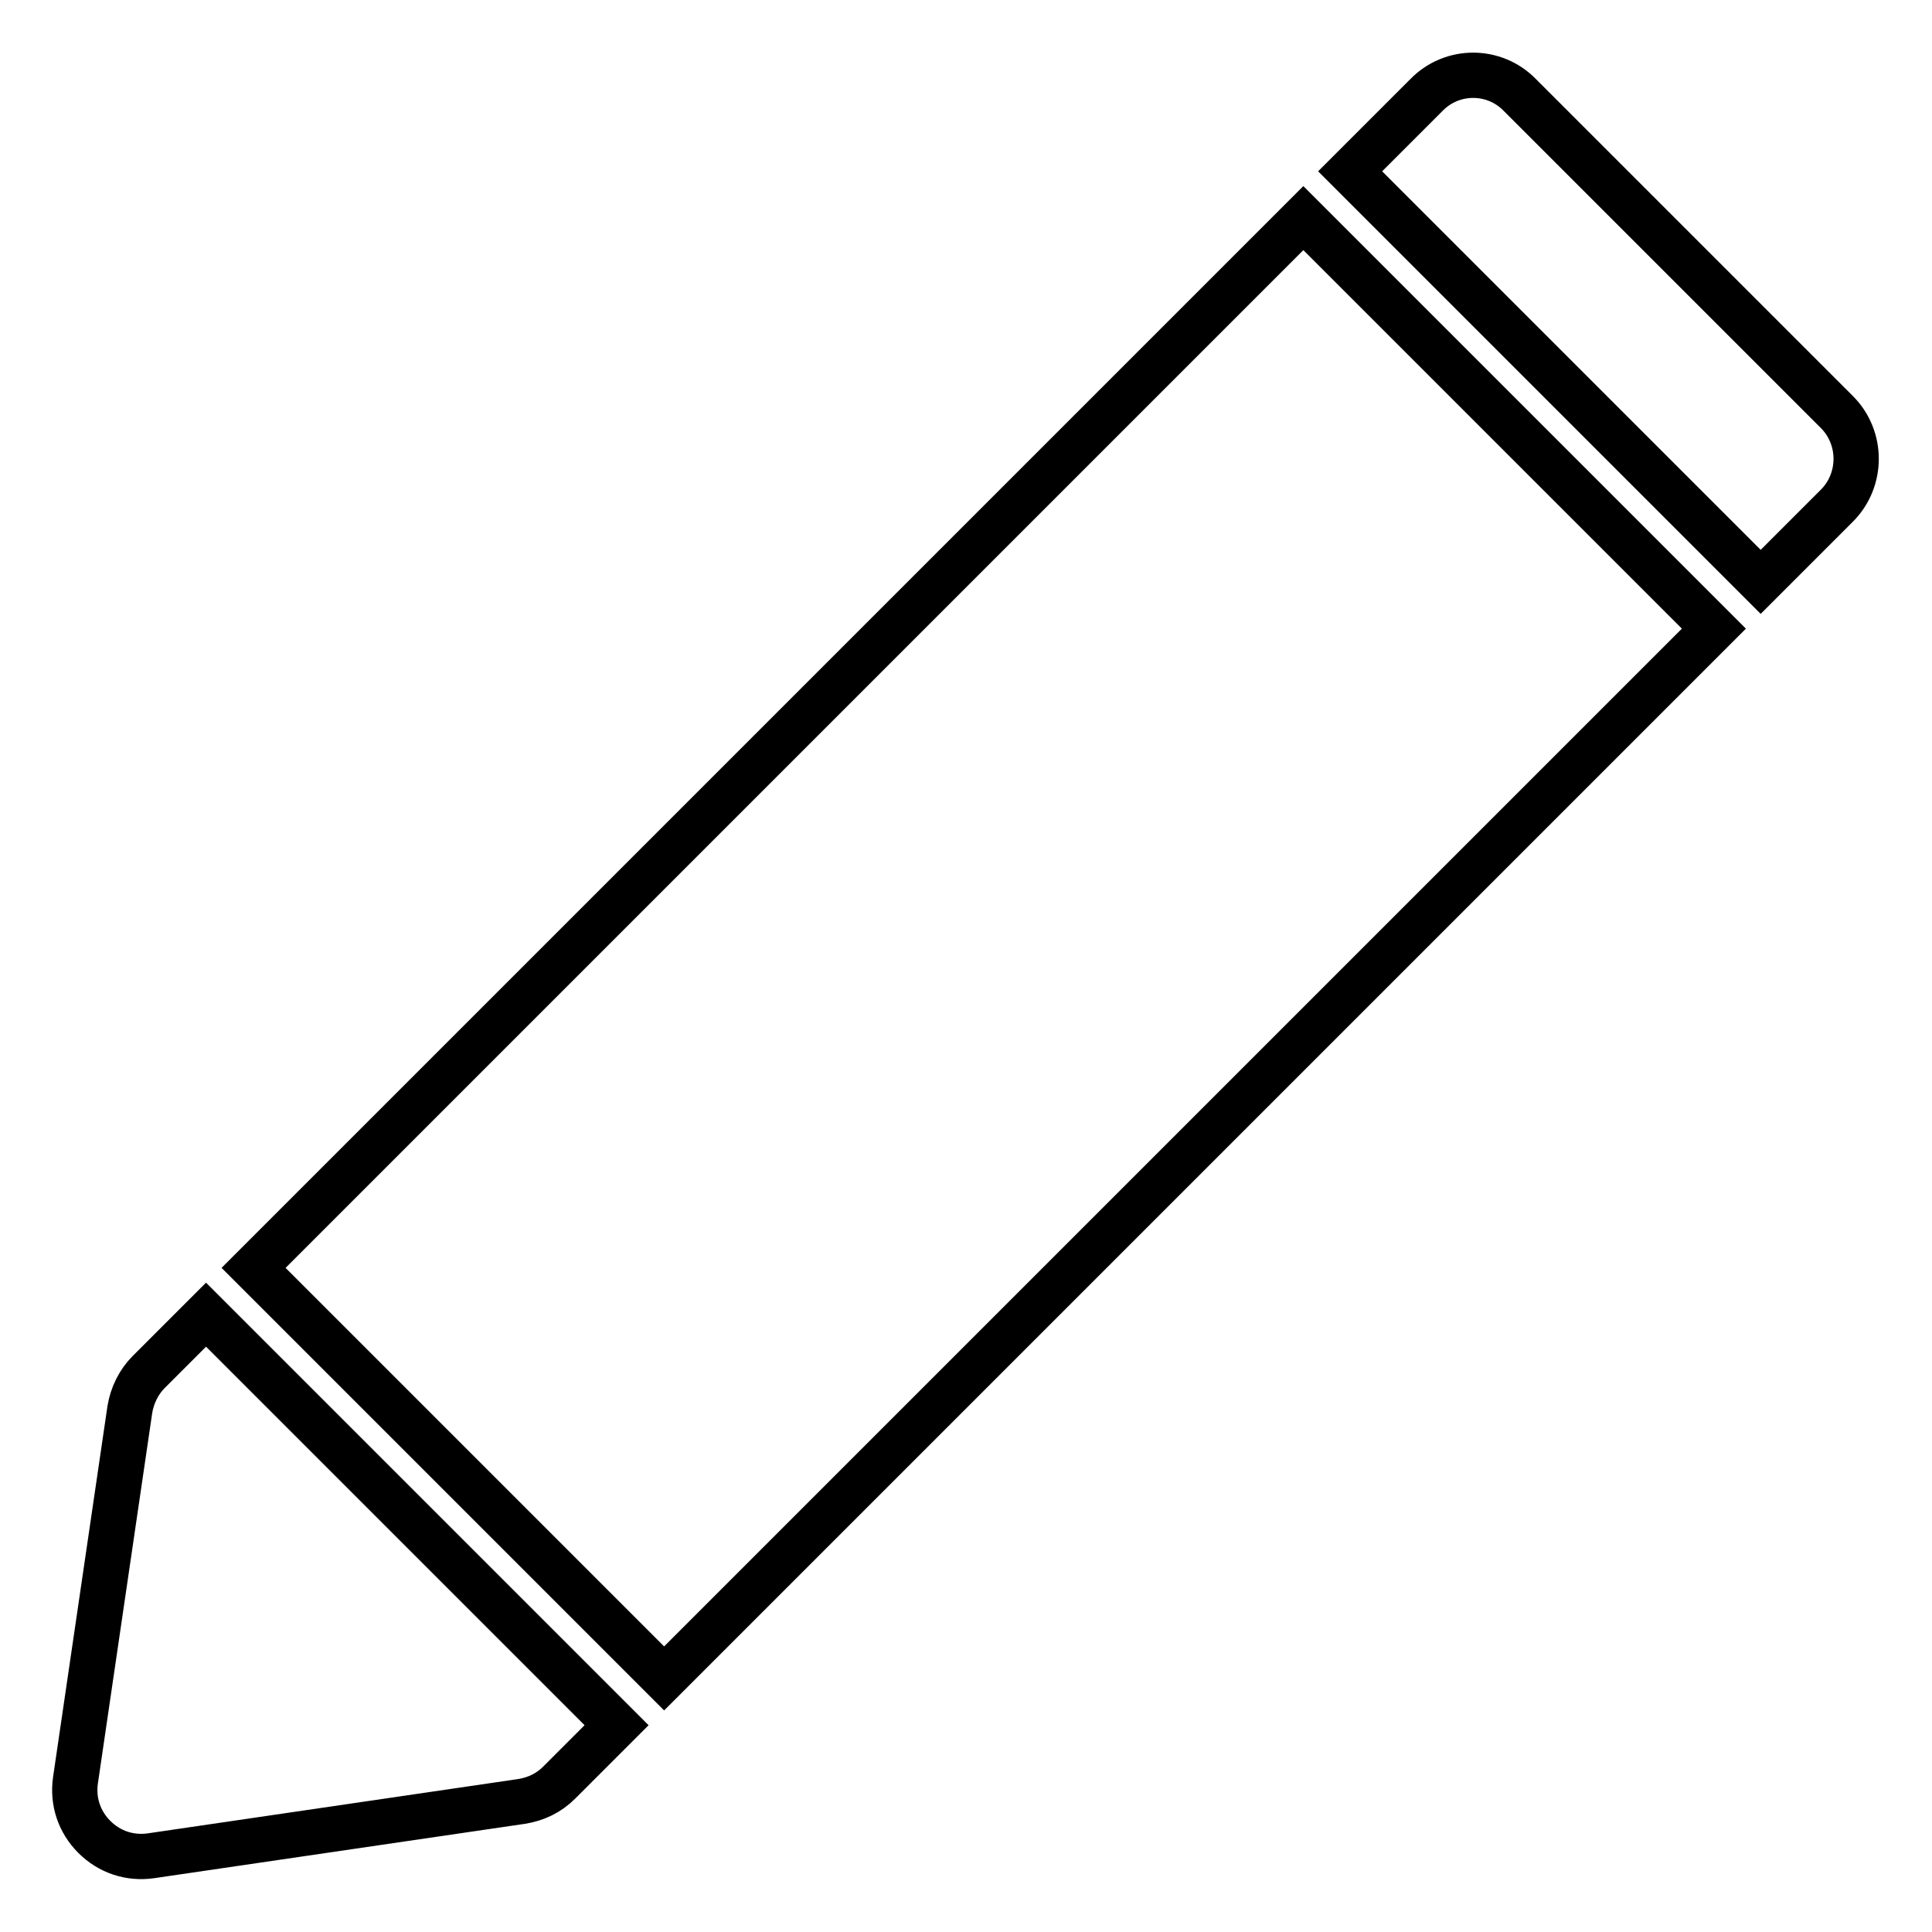 <?xml version="1.0" encoding="utf-8"?>
<!-- Svg Vector Icons : http://www.onlinewebfonts.com/icon -->
<!DOCTYPE svg PUBLIC "-//W3C//DTD SVG 1.1//EN" "http://www.w3.org/Graphics/SVG/1.1/DTD/svg11.dtd">
<svg version="1.1" xmlns="http://www.w3.org/2000/svg" xmlns:xlink="http://www.w3.org/1999/xlink" x="0px" y="0px" viewBox="0 0 256 256" enable-background="new 0 0 256 256" xml:space="preserve">
<g> <path stroke-width="6" fill-opacity="0" stroke="#000000"  d="M201.4,12.6l42,42c3.4,3.4,3.4,9,0,12.4l-10.1,10.1l-54.4-54.4L189,12.6C192.4,9.1,198,9.1,201.4,12.6 C201.4,12.6,201.4,12.6,201.4,12.6z M88,222.4L227.1,83.3l-54.4-54.4L33.6,168L88,222.4z M27.3,174.2l-7.6,7.6 c-1.3,1.3-2.2,3.1-2.5,5l-7.2,49.1c-0.4,2.8,0.5,5.5,2.5,7.5c2,2,4.7,2.9,7.5,2.5l49.1-7.2c1.9-0.3,3.6-1.1,5-2.5l7.6-7.6 L27.3,174.2L27.3,174.2z"/></g>
</svg>